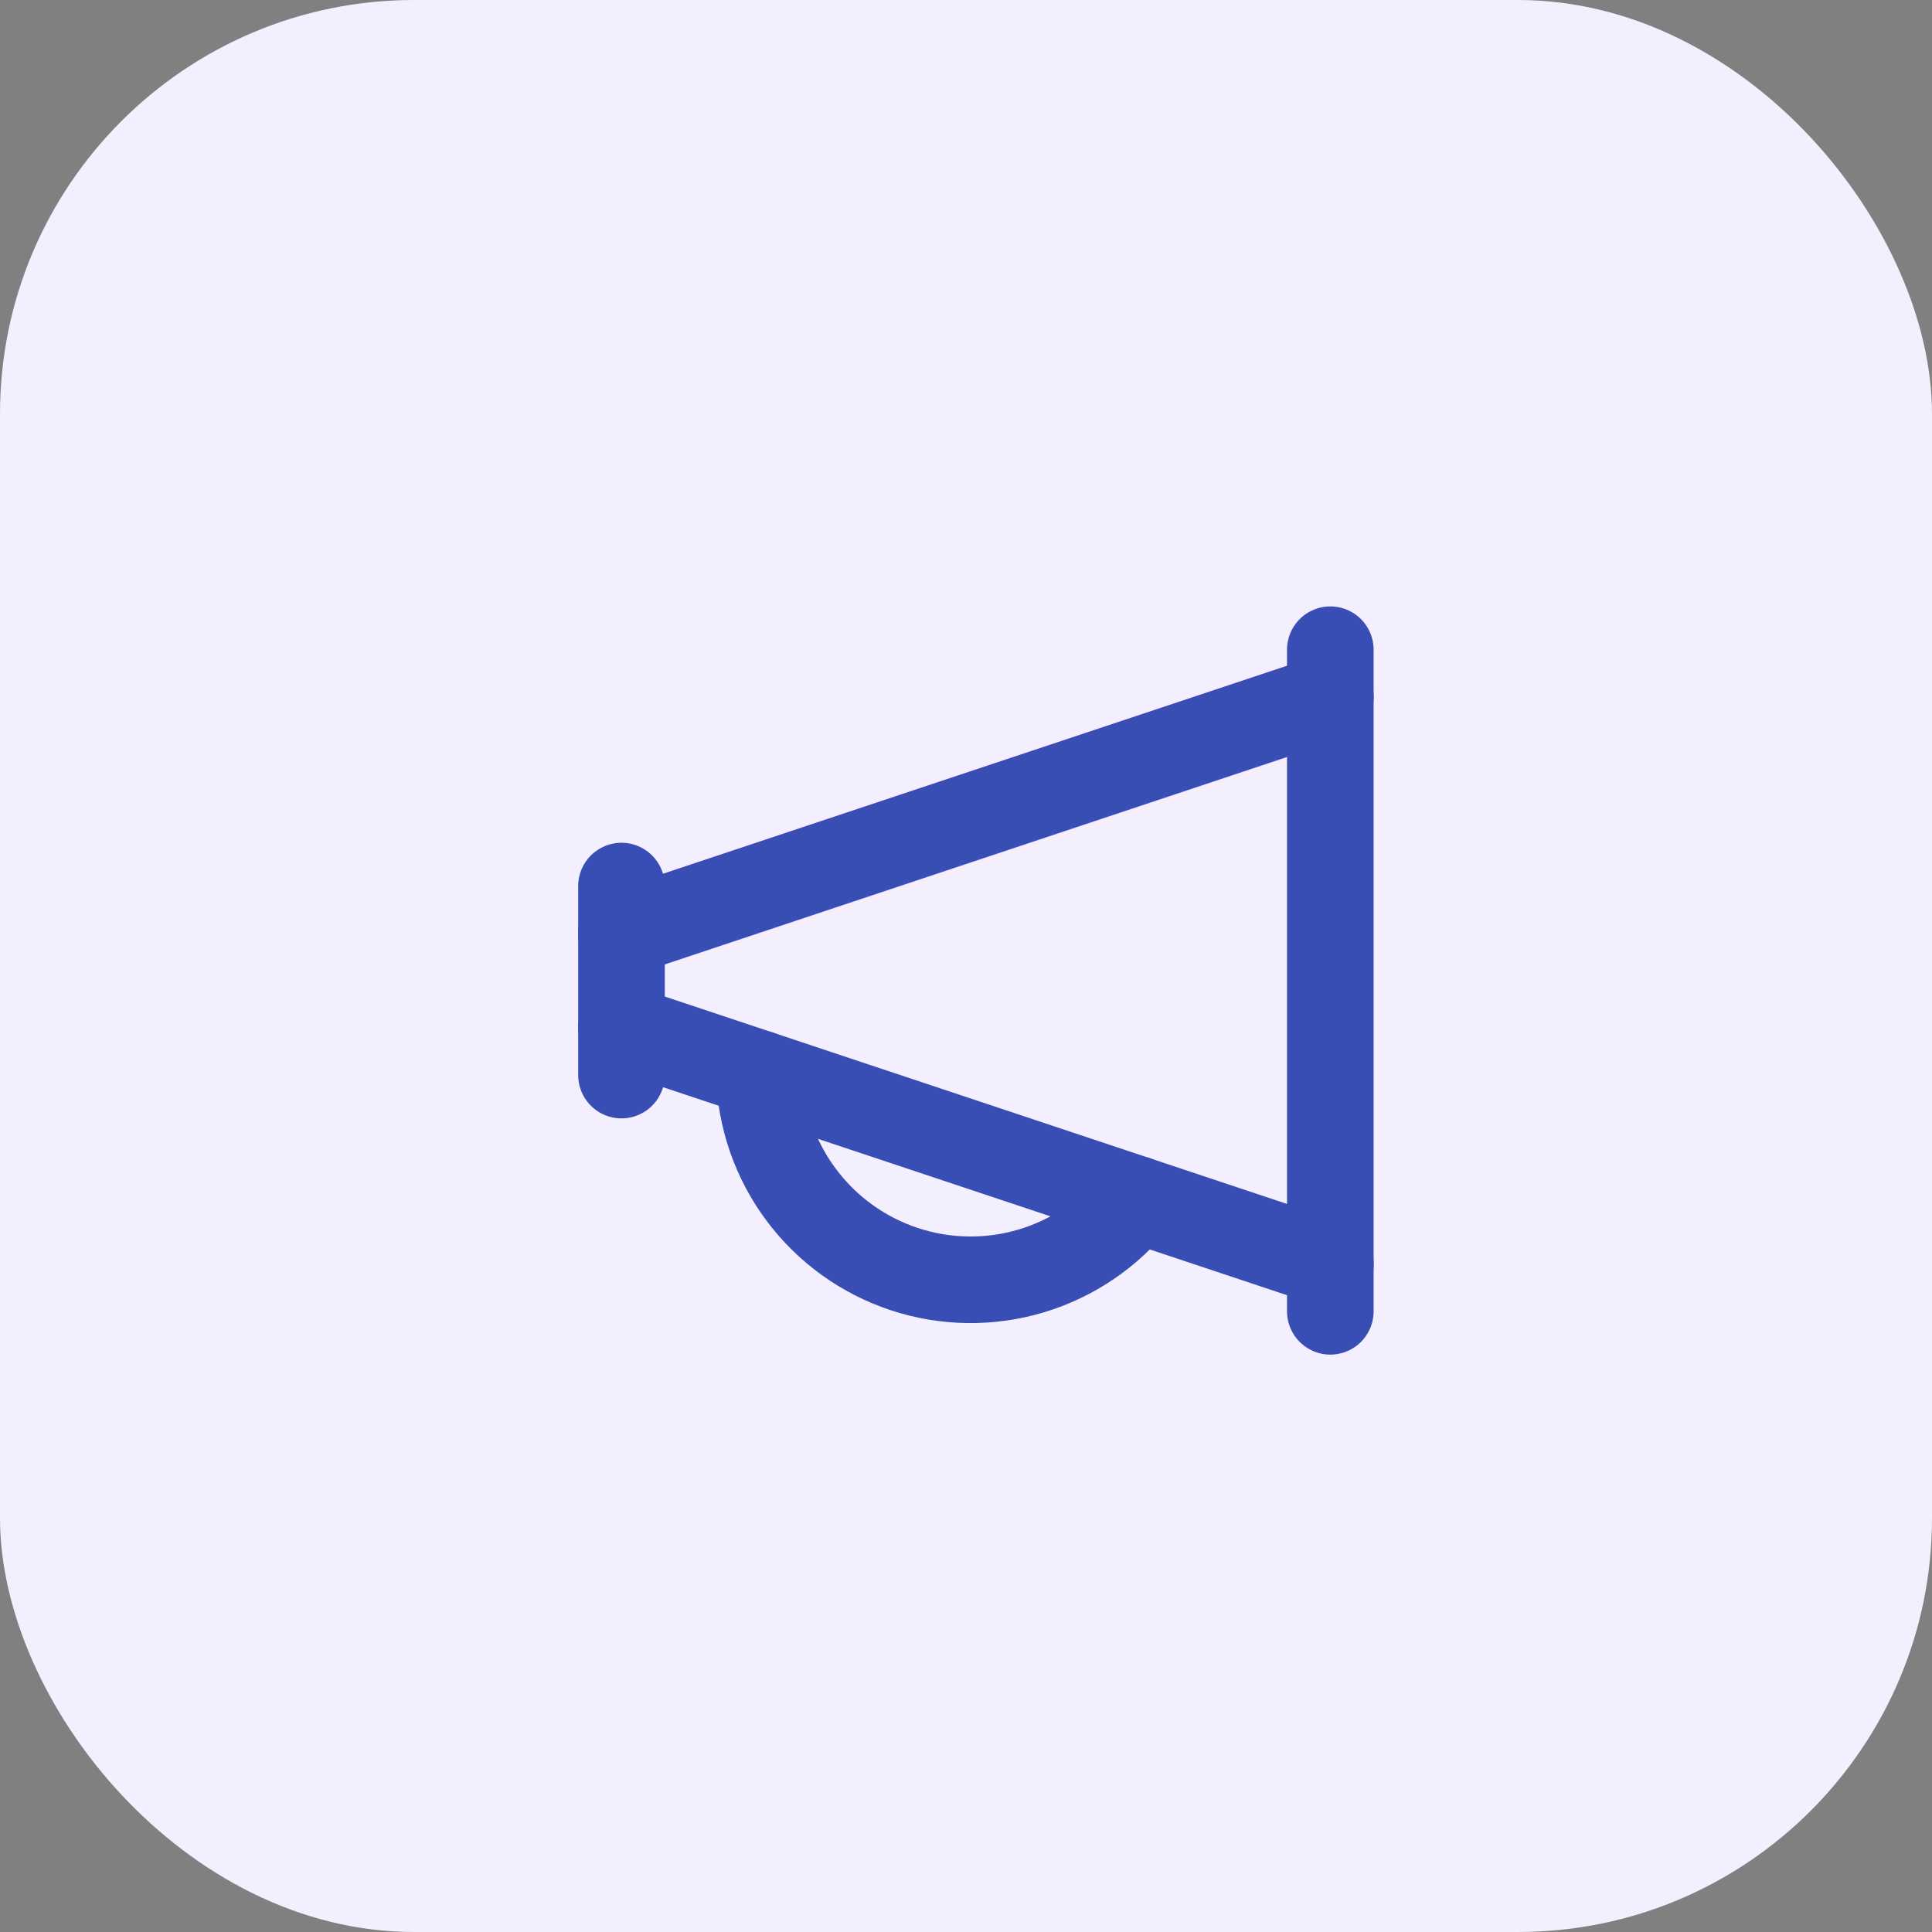 <svg width="56" height="56" viewBox="0 0 56 56" fill="none" xmlns="http://www.w3.org/2000/svg">
<rect x="0" y="0" width="56" height="56" fill="#808080" stroke="none"/>
<rect width="56" height="56" rx="12" fill="#F3EFFF"/>
<path d="M18.014 25.683V31.162" stroke="#394EB4" stroke-width="2.51" stroke-linecap="round" stroke-linejoin="round"/>
<path d="M38.56 18.832V38.009" stroke="#394EB4" stroke-width="2.51" stroke-linecap="round" stroke-linejoin="round"/>
<path d="M18.014 27.05L38.561 20.201" stroke="#394EB4" stroke-width="2.51" stroke-linecap="round" stroke-linejoin="round"/>
<path d="M18.014 29.789L38.561 36.638" stroke="#394EB4" stroke-width="2.51" stroke-linecap="round" stroke-linejoin="round"/>
<path d="M22.01 31.12V31.158C22.049 32.414 22.473 33.628 23.226 34.635C23.978 35.642 25.022 36.393 26.215 36.787C27.409 37.181 28.695 37.198 29.899 36.836C31.103 36.474 32.166 35.751 32.945 34.764" stroke="#394EB4" stroke-width="2.51" stroke-linecap="round" stroke-linejoin="round"/>
</svg>
